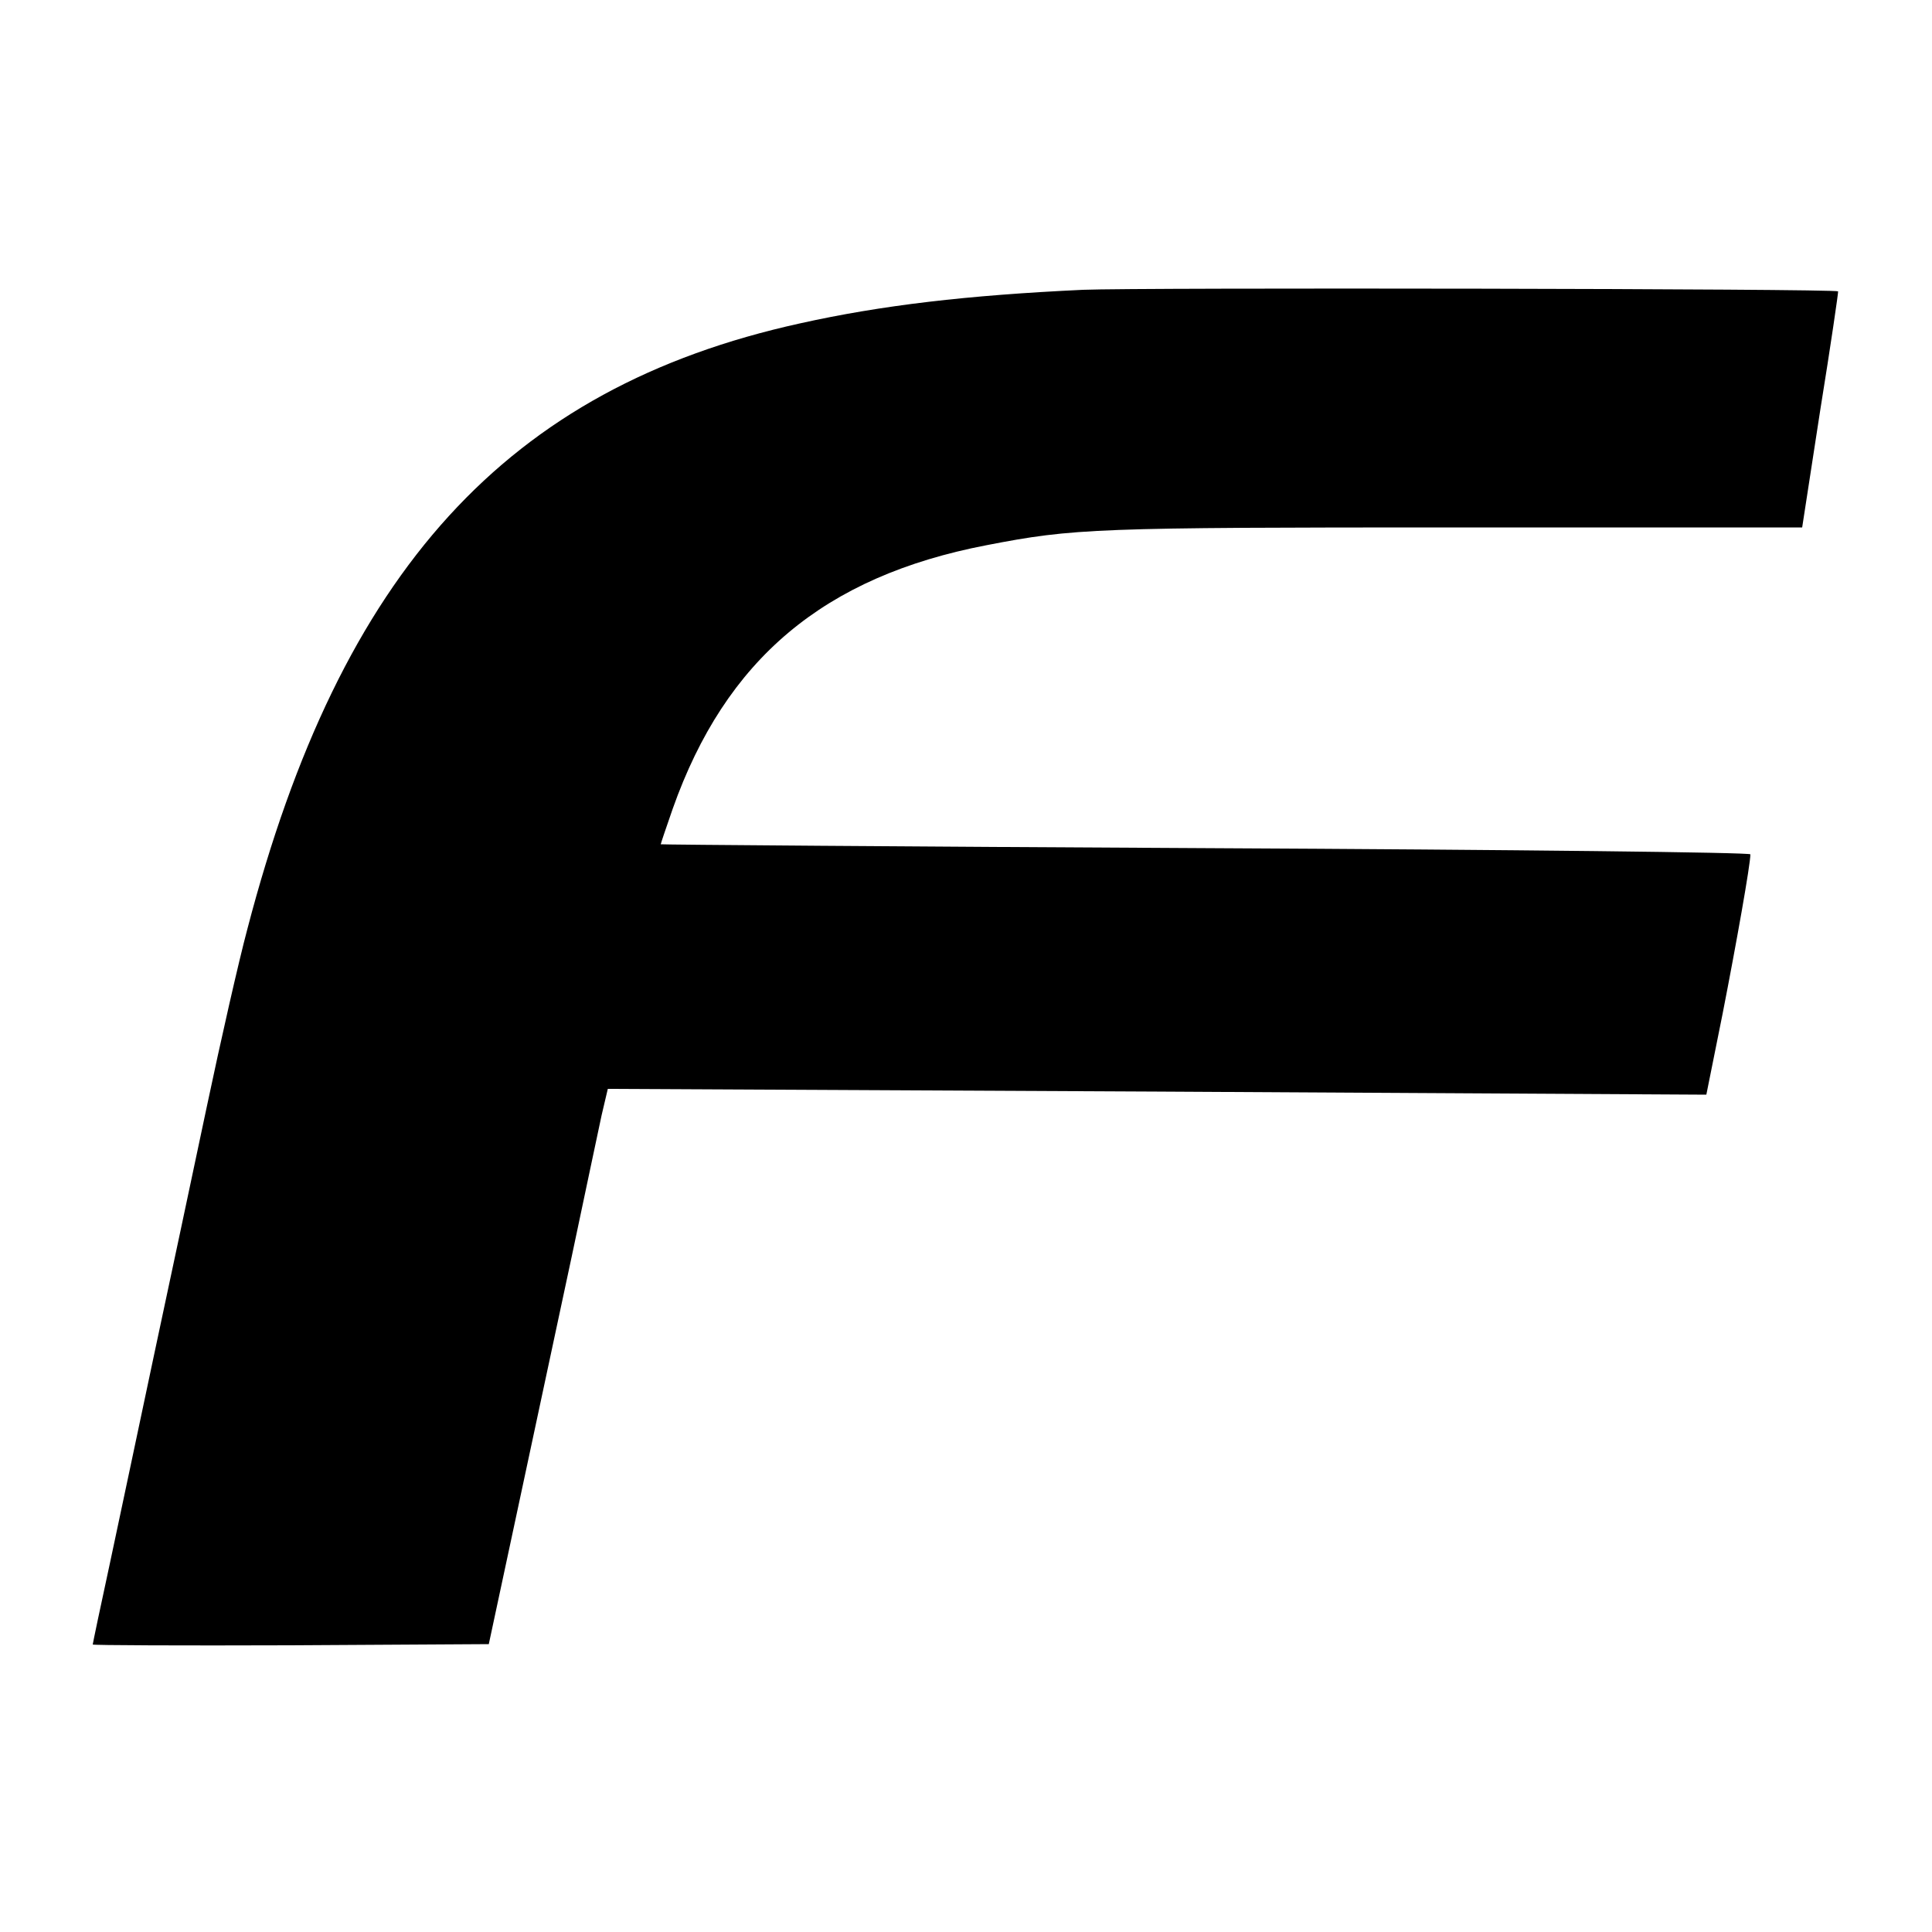 <?xml version="1.0" standalone="no"?>
<!DOCTYPE svg PUBLIC "-//W3C//DTD SVG 20010904//EN"
 "http://www.w3.org/TR/2001/REC-SVG-20010904/DTD/svg10.dtd">
<svg version="1.0" xmlns="http://www.w3.org/2000/svg"
 width="500pt" height="500pt" viewBox="0 0 500 500"
 preserveAspectRatio="xMidYMid meet">
<g transform="translate(0,500) scale(0.1,-0.1)"
fill="#000000" stroke="none">
<path d="M2803 4250 c-300 -14 -522 -40 -733 -87 -758 -167 -1188 -640 -1430
-1568 -22 -82 -69 -289 -105 -460 -36 -170 -97 -458 -136 -640 -38 -181 -90
-424 -114 -538 -25 -115 -45 -211 -45 -213 0 -2 231 -3 512 -2 l513 3 76 355
c42 195 104 488 139 650 34 162 69 326 77 364 l16 68 1421 -7 1422 -8 42 209
c36 184 72 387 72 413 0 5 -602 12 -1410 16 -775 4 -1410 9 -1410 10 0 2 14
43 31 92 137 387 391 601 812 682 227 44 280 46 1216 46 l895 0 47 305 c27
167 47 305 46 306 -8 7 -1809 10 -1954 4z"/>
</g>
</svg>
